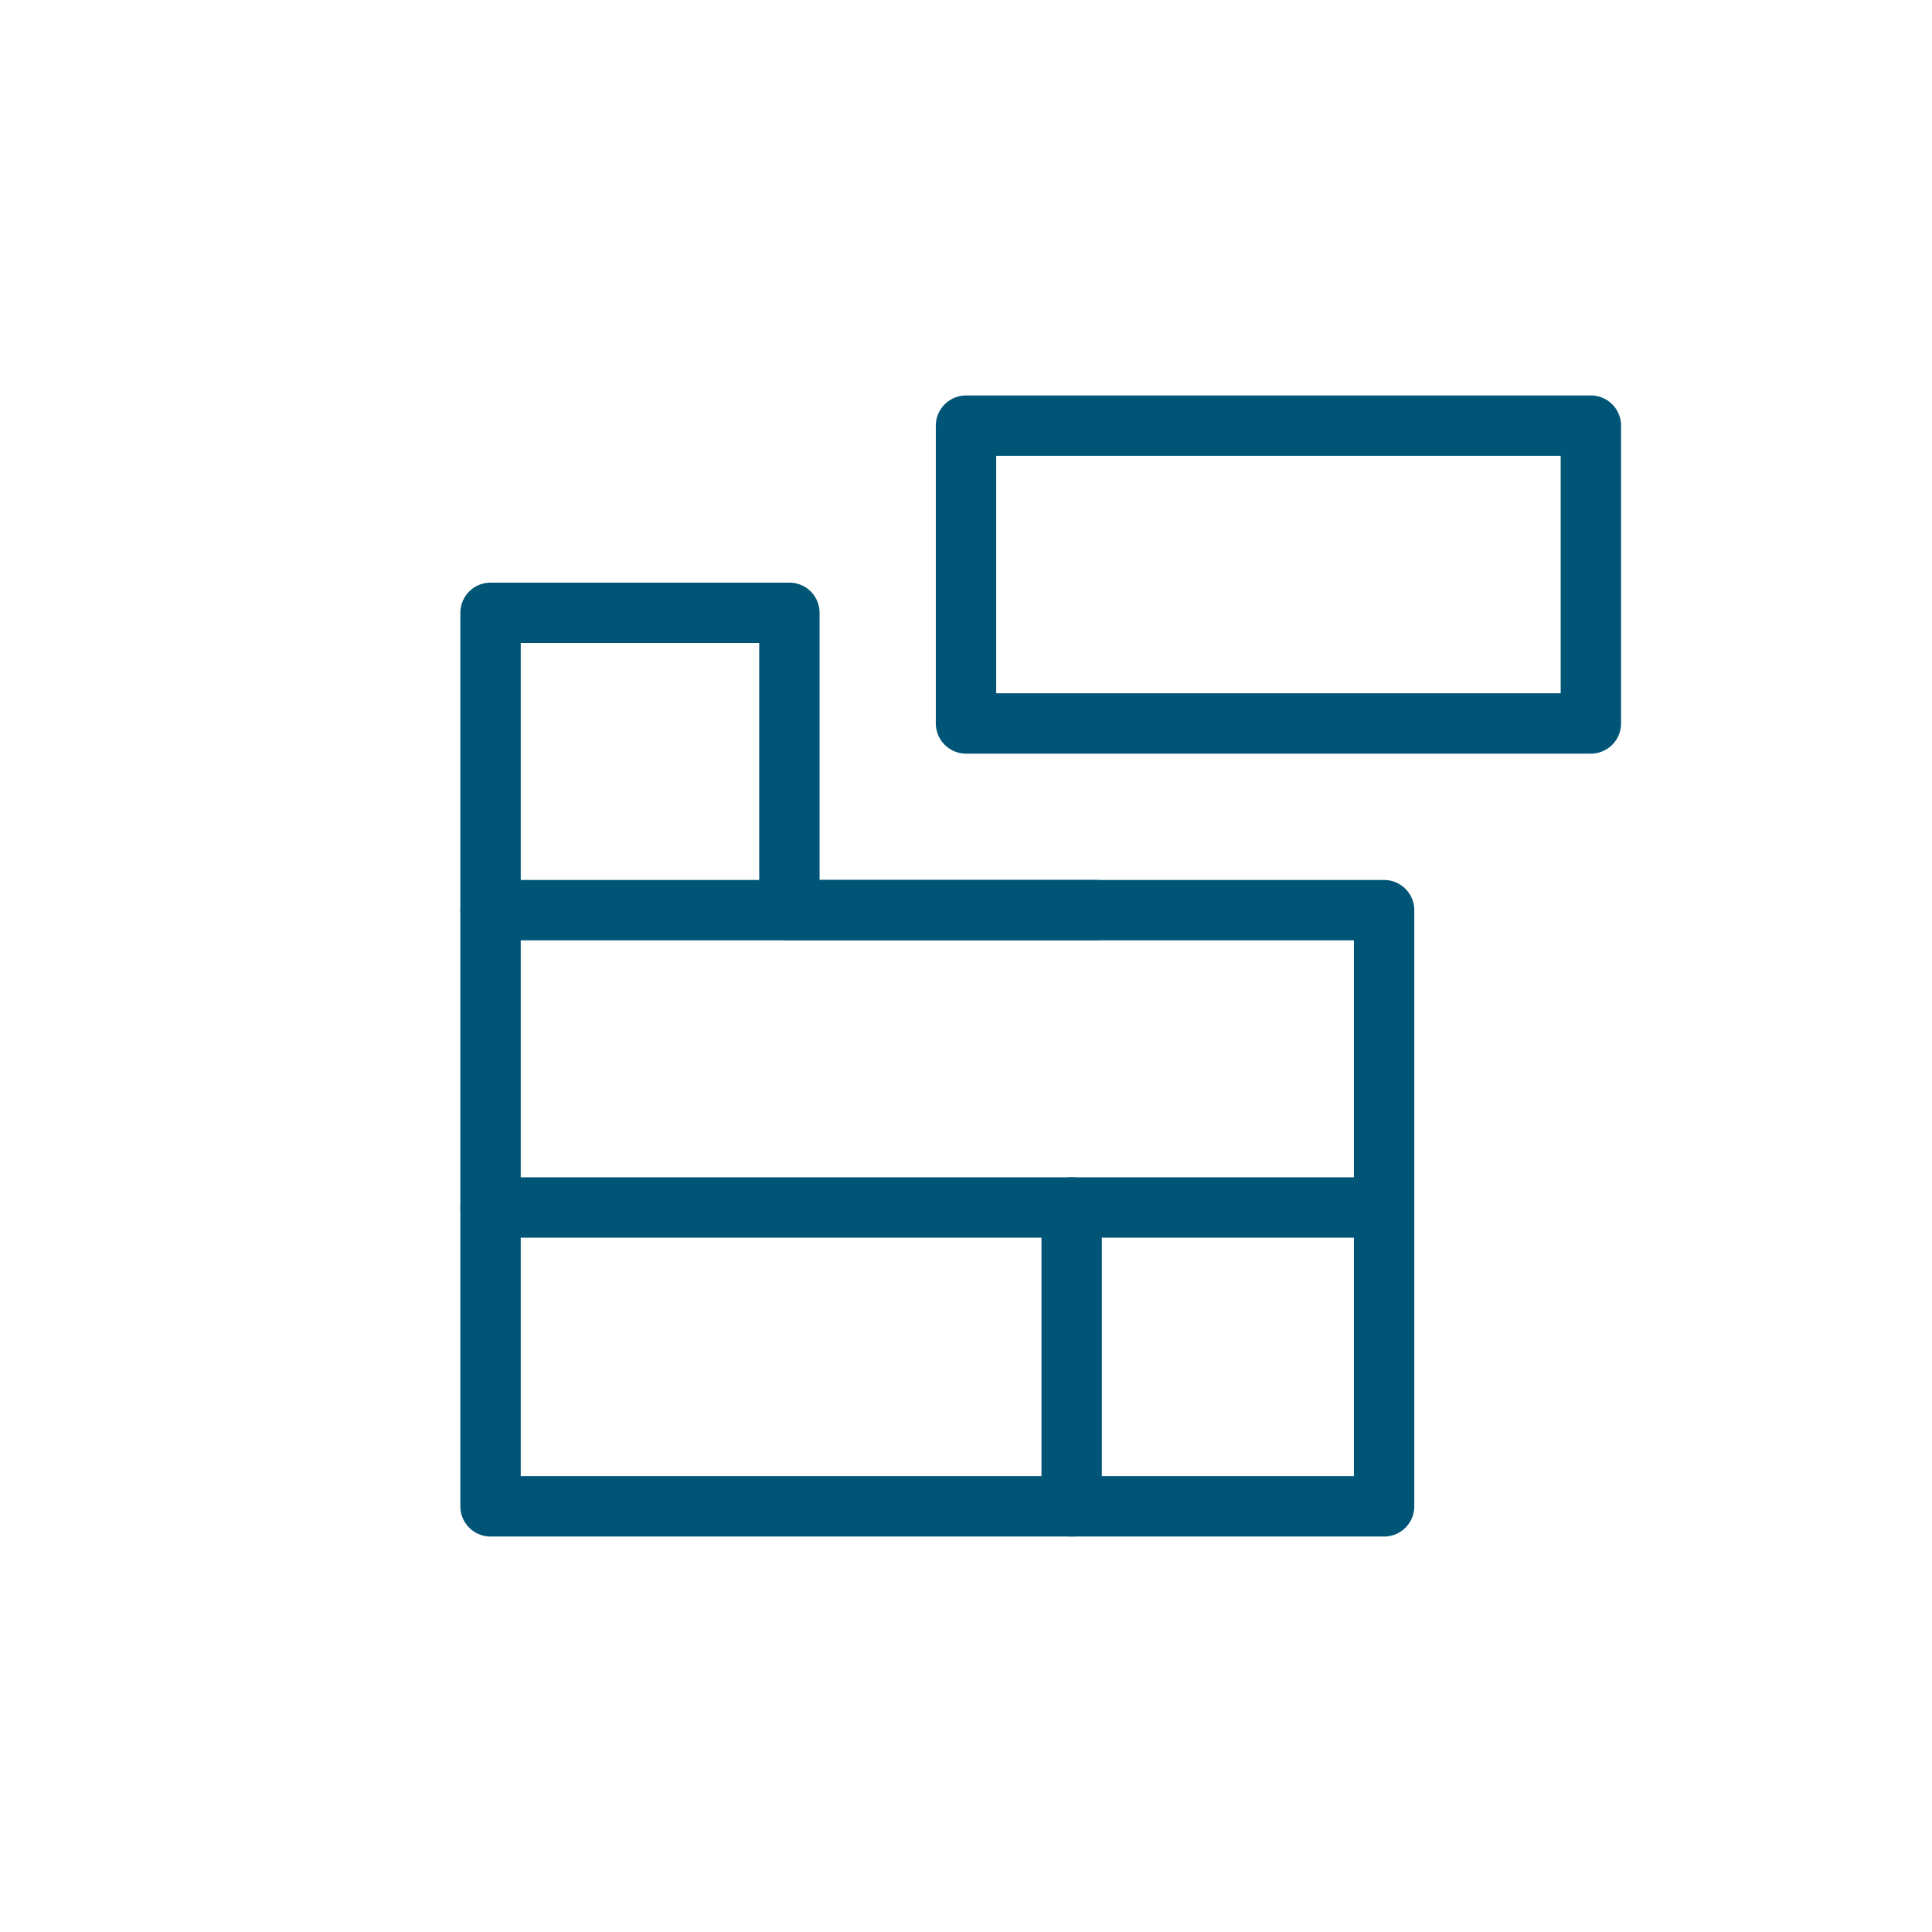 <svg xmlns="http://www.w3.org/2000/svg" viewBox="0 0 128 128">
  <defs>
    <style>
      .cls-1 {
        fill: none;
        stroke: #057;
        stroke-linecap: round;
        stroke-linejoin: round;
        stroke-width: 4px;
      }
    </style>
  </defs>
  <g>
    <rect class="cls-1" x="64" y="28.2" width="41.4" height="19.73"/>
    <line class="cls-1" x1="72.6" y1="60.3" x2="32.5" y2="60.3"/>
    <line class="cls-1" x1="91.5" y1="80" x2="32.5" y2="80"/>
    <line class="cls-1" x1="71" y1="99.8" x2="71" y2="80"/>
    <polygon class="cls-1" points="52.3 40.6 32.5 40.6 32.5 99.8 91.7 99.8 91.7 60.3 52.3 60.3 52.3 40.6"/>
  </g>
</svg>
